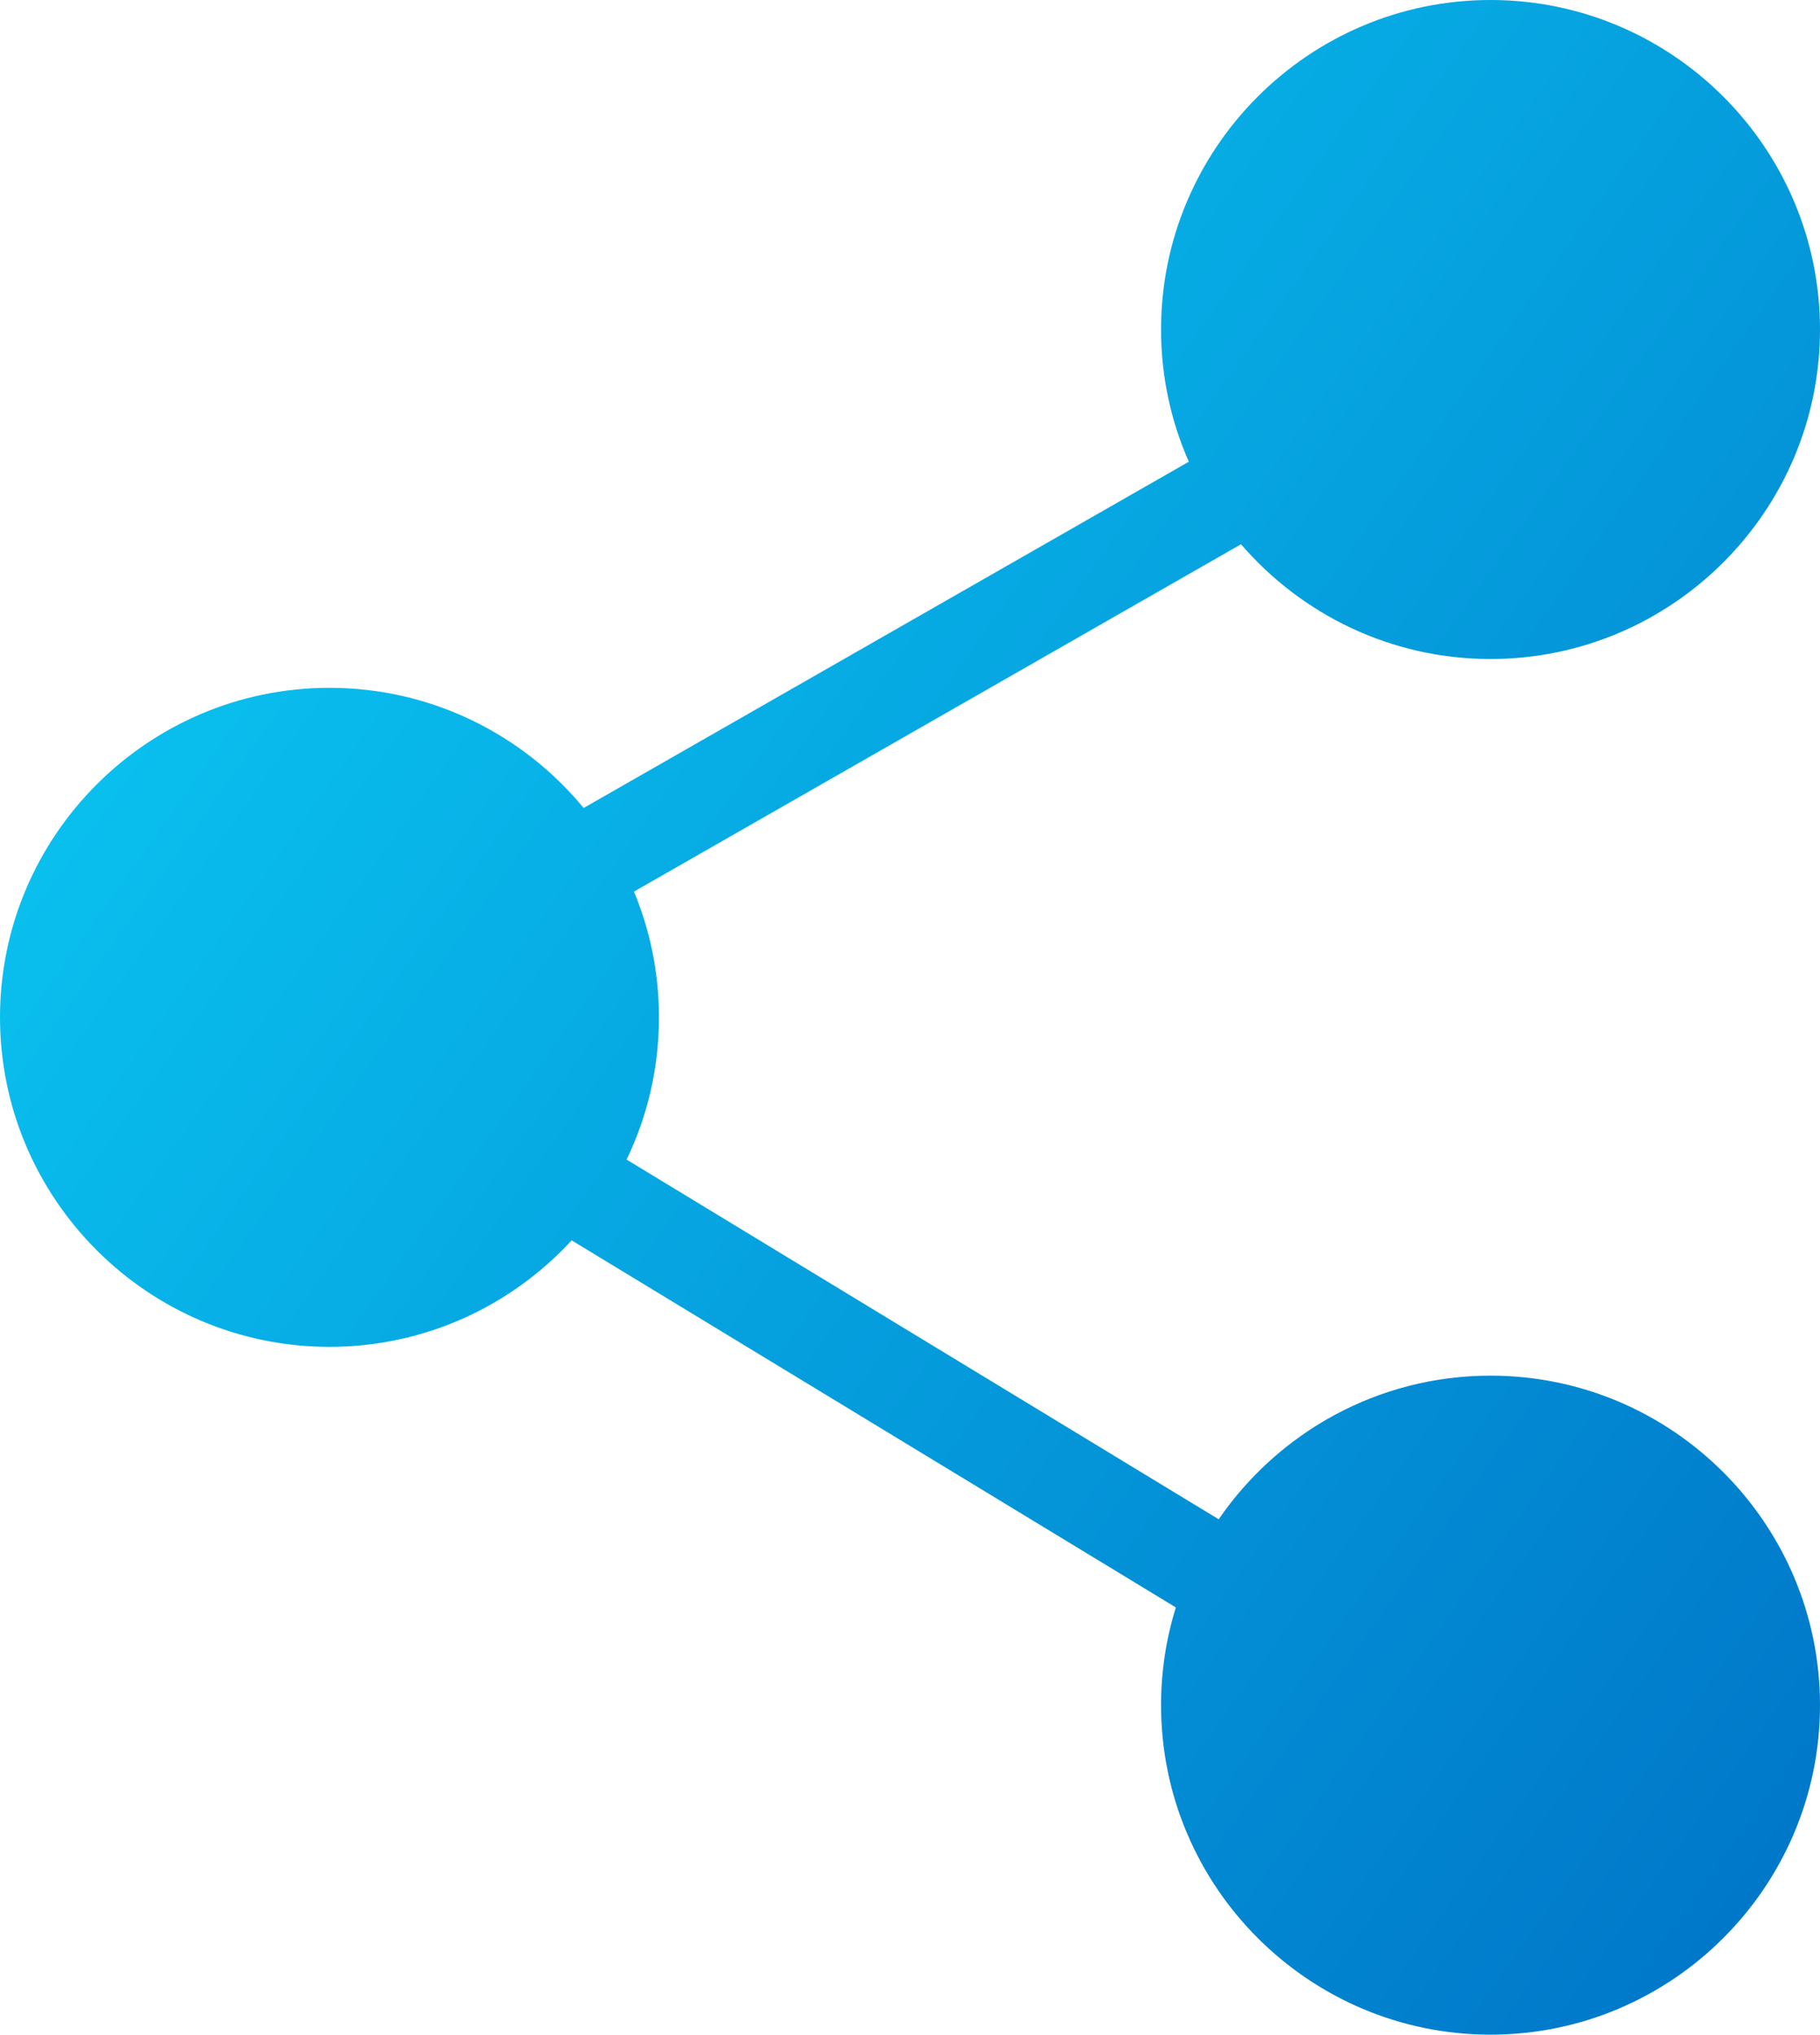 <?xml version="1.0" encoding="UTF-8" standalone="no"?>
<svg
   xmlns:dc="http://purl.org/dc/elements/1.1/"
   xmlns:cc="http://creativecommons.org/ns#"
   xmlns:rdf="http://www.w3.org/1999/02/22-rdf-syntax-ns#"
   xmlns:svg="http://www.w3.org/2000/svg"
   xmlns="http://www.w3.org/2000/svg"
   xmlns:xlink="http://www.w3.org/1999/xlink"
   width="131.645mm"
   height="147.155mm"
   viewBox="0 0 466.457 521.416"
   id="svg7252"
   version="1.1">
  <defs
     id="defs7254">
    <linearGradient
       id="linearGradient4625">
      <stop
         id="stop4627"
         offset="0"
         style="stop-color:#0077c9;stop-opacity:1" />
      <stop
         id="stop4629"
         offset="1"
         style="stop-color:#09bfee;stop-opacity:1" />
    </linearGradient>
    <linearGradient
       xlink:href="#linearGradient4625"
       id="linearGradient5458"
       x1="-2482.718"
       y1="-5784.833"
       x2="-2787.282"
       y2="-6116.083"
       gradientUnits="userSpaceOnUse" />
    <linearGradient
       gradientTransform="translate(-374.066,-970.731)"
       gradientUnits="userSpaceOnUse"
       y2="521.507"
       x2="402.903"
       y1="722.086"
       x1="592.436"
       id="linearGradient4162"
       xlink:href="#linearGradient4625" />
    <linearGradient
       gradientUnits="userSpaceOnUse"
       y2="496.977"
       x2="205.521"
       y1="795.245"
       x1="625.029"
       id="linearGradient4163"
       xlink:href="#linearGradient4625" />
  </defs>
  <g
     style="fill-opacity:1;fill:url(#linearGradient4163)"
     id="layer1"
     transform="translate(-161.057,-320.226)">
    <path
       style="color:#000000;font-style:normal;font-variant:normal;font-weight:normal;font-stretch:normal;font-size:medium;line-height:normal;font-family:sans-serif;text-indent:0;text-align:start;text-decoration:none;text-decoration-line:none;text-decoration-style:solid;text-decoration-color:#000000;letter-spacing:normal;word-spacing:normal;text-transform:none;direction:ltr;block-progression:tb;writing-mode:lr-tb;baseline-shift:baseline;text-anchor:start;white-space:normal;clip-rule:nonzero;display:inline;overflow:visible;visibility:visible;opacity:1;isolation:auto;mix-blend-mode:normal;color-interpolation:sRGB;color-interpolation-filters:linearRGB;solid-color:#000000;solid-opacity:1;fill:url(#linearGradient4163);fill-opacity:1.0;fill-rule:nonzero;stroke:none;stroke-width:17.004;stroke-linecap:round;stroke-linejoin:round;stroke-miterlimit:4;stroke-dasharray:none;stroke-dashoffset:0;stroke-opacity:1;color-rendering:auto;image-rendering:auto;shape-rendering:auto;text-rendering:auto;enable-background:accumulate"
       d="m 543.071,320.226 c -46.536,0 -84.442,37.908 -84.442,84.444 0,12.042 2.544,23.502 7.114,33.883 l -155.098,88.73 c -15.505,-18.788 -38.96,-30.791 -65.145,-30.791 -46.536,0 -84.443,37.905 -84.443,84.441 0,46.536 37.907,84.446 84.443,84.446 24.515,0 46.627,-10.53 62.073,-27.289 l 154.851,94.068 c -2.466,7.917 -3.795,16.327 -3.795,25.041 0,46.536 37.906,84.443 84.442,84.443 46.536,0 84.443,-37.907 84.443,-84.443 0,-46.536 -37.907,-84.441 -84.443,-84.441 -28.884,0 -54.434,14.607 -69.668,36.812 l -151.75,-92.182 c 5.312,-11.044 8.291,-23.41 8.291,-36.455 0,-11.405 -2.283,-22.287 -6.405,-32.224 l 155.582,-89.008 c 15.501,17.985 38.418,29.408 63.95,29.408 46.536,0 84.443,-37.903 84.443,-84.439 0,-46.536 -37.907,-84.444 -84.443,-84.444 z"
       id="path8333-7-7-5-1-3-6-7-3-0" />
  </g>
</svg>
